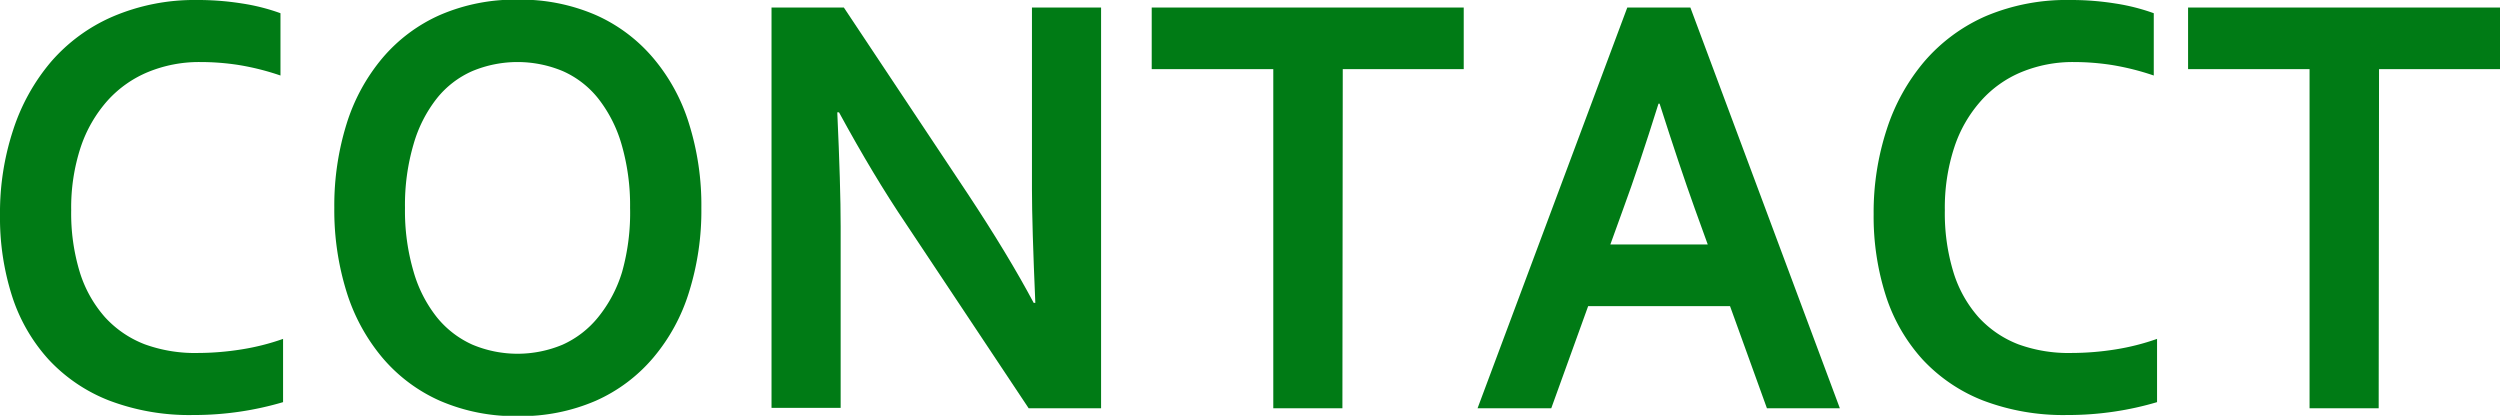 <svg xmlns="http://www.w3.org/2000/svg" viewBox="0 0 289.33 48.12"><defs><style>.cls-1{fill:#007b15;}</style></defs><g id="レイヤー_2" data-name="レイヤー 2"><g id="レイヤー_3" data-name="レイヤー 3"><path class="cls-1" d="M23.17,7.18a15.54,15.54,0,0,0-6,1.14,13,13,0,0,0-4.73,3.33A15.48,15.48,0,0,0,9.35,17a22.36,22.36,0,0,0-1.11,7.33,23.28,23.28,0,0,0,1,7.19,14.21,14.21,0,0,0,2.91,5.19,12.1,12.1,0,0,0,4.61,3.14,17,17,0,0,0,6.17,1,32.43,32.43,0,0,0,5-.41,27.08,27.08,0,0,0,4.83-1.22v7.32a36,36,0,0,1-4.92,1.09,36.15,36.15,0,0,1-5.48.4,26.11,26.11,0,0,1-9.74-1.68,18.93,18.93,0,0,1-7-4.75,20,20,0,0,1-4.23-7.35A29.79,29.79,0,0,1,0,24.89a30.61,30.61,0,0,1,1.52-9.84A23.25,23.25,0,0,1,5.88,7.18,19.85,19.85,0,0,1,13,1.94,24,24,0,0,1,22.71,0,32.52,32.52,0,0,1,28,.4a23.23,23.23,0,0,1,4.46,1.13V8.74a29.42,29.42,0,0,0-4.85-1.22A29,29,0,0,0,23.17,7.18Z"/><path class="cls-1" d="M81.17,24.06a31.48,31.48,0,0,1-1.42,9.72,21.59,21.59,0,0,1-4.14,7.61,18.58,18.58,0,0,1-6.68,5,21.85,21.85,0,0,1-9,1.77,21.85,21.85,0,0,1-9-1.77,18.58,18.58,0,0,1-6.68-5,21.91,21.91,0,0,1-4.14-7.61,31.78,31.78,0,0,1-1.42-9.72,31.78,31.78,0,0,1,1.42-9.72,21.91,21.91,0,0,1,4.14-7.61,18.58,18.58,0,0,1,6.68-5,21.85,21.85,0,0,1,9-1.77,21.85,21.85,0,0,1,9,1.77,18.58,18.58,0,0,1,6.68,5,21.59,21.59,0,0,1,4.14,7.61A31.48,31.48,0,0,1,81.17,24.06Zm-8.25,0a25.24,25.24,0,0,0-1-7.4,15.6,15.6,0,0,0-2.71-5.29,10.85,10.85,0,0,0-4.1-3.15,13.6,13.6,0,0,0-10.43,0,10.81,10.81,0,0,0-4.11,3.15,15.41,15.41,0,0,0-2.7,5.29,24.89,24.89,0,0,0-1,7.4,24.89,24.89,0,0,0,1,7.4,15.22,15.22,0,0,0,2.7,5.27,11.14,11.14,0,0,0,4.11,3.16,13.48,13.48,0,0,0,10.43,0,11.19,11.19,0,0,0,4.1-3.16A15.4,15.4,0,0,0,72,31.46,25.24,25.24,0,0,0,72.92,24.06Z"/><path class="cls-1" d="M112,22.43q4.7,7.11,7.63,12.62h.19q-.39-9-.39-13.17V.87h8V47.25h-8.38L104.85,25.9Q101.1,20.35,97.1,13h-.2q.39,8.52.39,13.2v21h-8V.87h8.37Z"/><path class="cls-1" d="M155.36,47.25h-8V8H133.29V.87H169.4V8h-14Z"/><path class="cls-1" d="M200.22,35.43H183.8l-4.27,11.82H171L188.33.87h7.3l17.3,46.38h-8.44ZM191.94,12q-2.28,7.28-4.08,12.17l-1.49,4.12h11.27l-1.49-4.12q-1.77-4.93-4.08-12.17Z"/><path class="cls-1" d="M240,7.18a15.58,15.58,0,0,0-6,1.14,12.84,12.84,0,0,0-4.72,3.33A15.17,15.17,0,0,0,226.19,17a22.36,22.36,0,0,0-1.11,7.33,23.28,23.28,0,0,0,1,7.19,14.05,14.05,0,0,0,2.9,5.19,12.17,12.17,0,0,0,4.61,3.14,17,17,0,0,0,6.18,1,32.52,32.52,0,0,0,5.05-.41,27.19,27.19,0,0,0,4.82-1.22v7.32a35.67,35.67,0,0,1-4.92,1.09,36.15,36.15,0,0,1-5.48.4,26.11,26.11,0,0,1-9.74-1.68,19,19,0,0,1-7-4.75,20.13,20.13,0,0,1-4.24-7.35,30.08,30.08,0,0,1-1.42-9.45,30.89,30.89,0,0,1,1.52-9.84,23.1,23.1,0,0,1,4.37-7.87,19.89,19.89,0,0,1,7.13-5.24A24,24,0,0,1,239.55,0a32.49,32.49,0,0,1,5.24.4,23.53,23.53,0,0,1,4.47,1.13V8.74a29.77,29.77,0,0,0-4.86-1.22A28.93,28.93,0,0,0,240,7.18Z"/><path class="cls-1" d="M275.29,47.25h-8V8H253.23V.87h36.1V8h-14Z"/></g></g></svg>